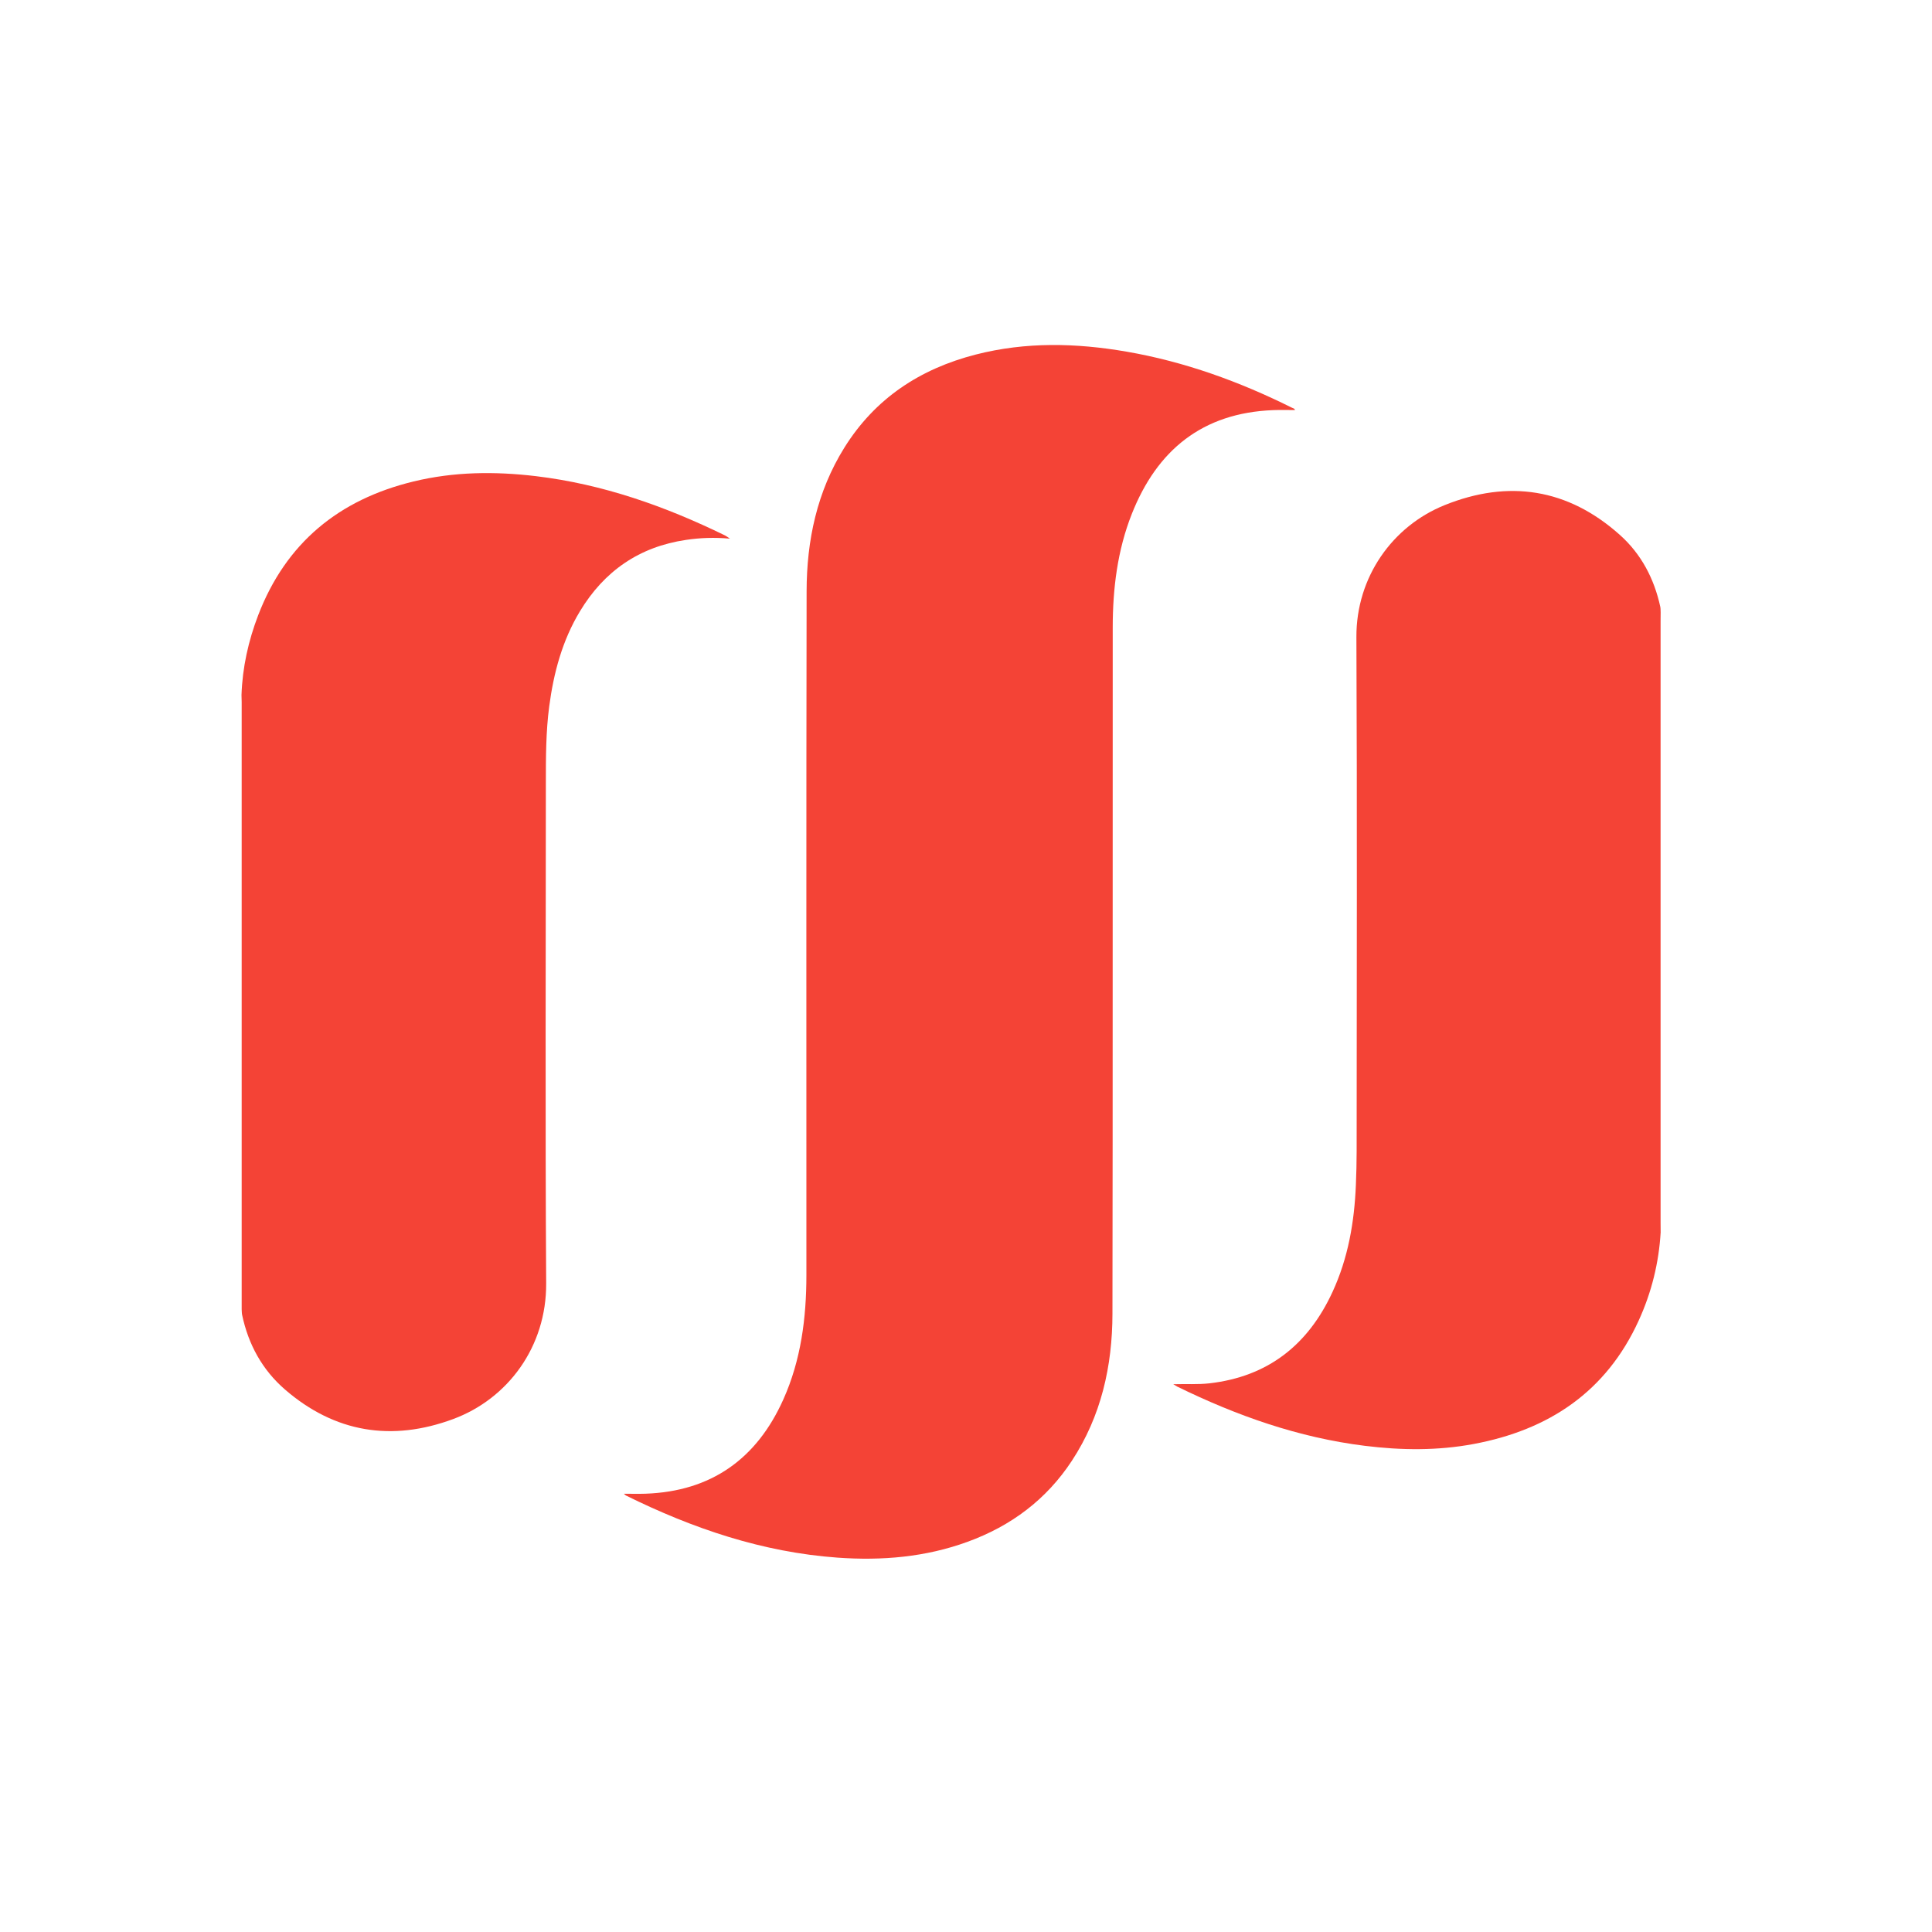 <svg width="56" height="56" viewBox="0 0 56 56" fill="none" xmlns="http://www.w3.org/2000/svg">
<path d="M37.536 11.886C37.322 11.886 37.11 11.879 36.899 11.888C34.856 11.969 33.539 13.042 32.805 14.899C32.389 15.952 32.254 17.059 32.253 18.182C32.248 24.813 32.257 31.445 32.245 38.076C32.243 39.597 31.918 41.047 31.069 42.341C30.331 43.466 29.306 44.23 28.048 44.689C26.828 45.135 25.564 45.241 24.277 45.149C22.103 44.992 20.084 44.307 18.145 43.349C18.13 43.342 18.118 43.327 18.082 43.297C18.308 43.297 18.512 43.303 18.714 43.296C20.618 43.227 21.933 42.285 22.704 40.567C23.218 39.422 23.373 38.203 23.374 36.96C23.375 30.353 23.368 23.746 23.38 17.139C23.382 15.665 23.68 14.252 24.472 12.979C25.364 11.546 26.671 10.69 28.286 10.276C29.733 9.905 31.189 9.94 32.65 10.192C34.336 10.483 35.925 11.059 37.452 11.82C37.482 11.835 37.524 11.836 37.536 11.887L37.536 11.886Z" fill="#F44336"/>
<path d="M7.005 37.948C7.005 32.081 7.005 26.214 7.005 20.347C7.005 20.279 7.002 20.212 7 20.145C7.027 19.347 7.199 18.577 7.483 17.834C8.288 15.735 9.825 14.479 11.989 13.955C13.161 13.671 14.344 13.66 15.536 13.802C17.47 14.033 19.275 14.671 21.015 15.52C21.052 15.538 21.085 15.565 21.157 15.613C20.704 15.573 20.296 15.588 19.886 15.649C18.53 15.848 17.513 16.553 16.811 17.717C16.298 18.565 16.048 19.501 15.919 20.477C15.823 21.209 15.822 21.945 15.822 22.681C15.822 27.52 15.802 32.358 15.831 37.196C15.843 39.032 14.725 40.542 13.136 41.132C11.361 41.79 9.708 41.53 8.258 40.274C7.6 39.703 7.198 38.967 7.018 38.113C7.007 38.059 7.009 38.003 7.005 37.949L7.005 37.948Z" fill="#F44336"/>
<path d="M48.136 35.706C48.084 36.603 47.871 37.463 47.498 38.278C46.558 40.339 44.895 41.448 42.715 41.855C41.669 42.051 40.616 42.039 39.562 41.908C37.642 41.67 35.848 41.036 34.12 40.19C34.095 40.177 34.072 40.161 34.008 40.122C34.386 40.111 34.719 40.134 35.051 40.097C36.754 39.904 37.916 38.98 38.622 37.451C39.077 36.468 39.257 35.42 39.301 34.346C39.314 34.021 39.323 33.696 39.323 33.371C39.325 28.403 39.339 23.435 39.316 18.468C39.308 16.722 40.367 15.249 41.872 14.642C43.724 13.895 45.446 14.158 46.953 15.505C47.573 16.059 47.947 16.773 48.124 17.586C48.135 17.64 48.132 17.696 48.135 17.751C48.134 17.837 48.133 17.923 48.133 18.009C48.133 23.822 48.133 29.635 48.133 35.448C48.133 35.534 48.135 35.62 48.135 35.706H48.136Z" fill="#F44336"/>
</svg>
